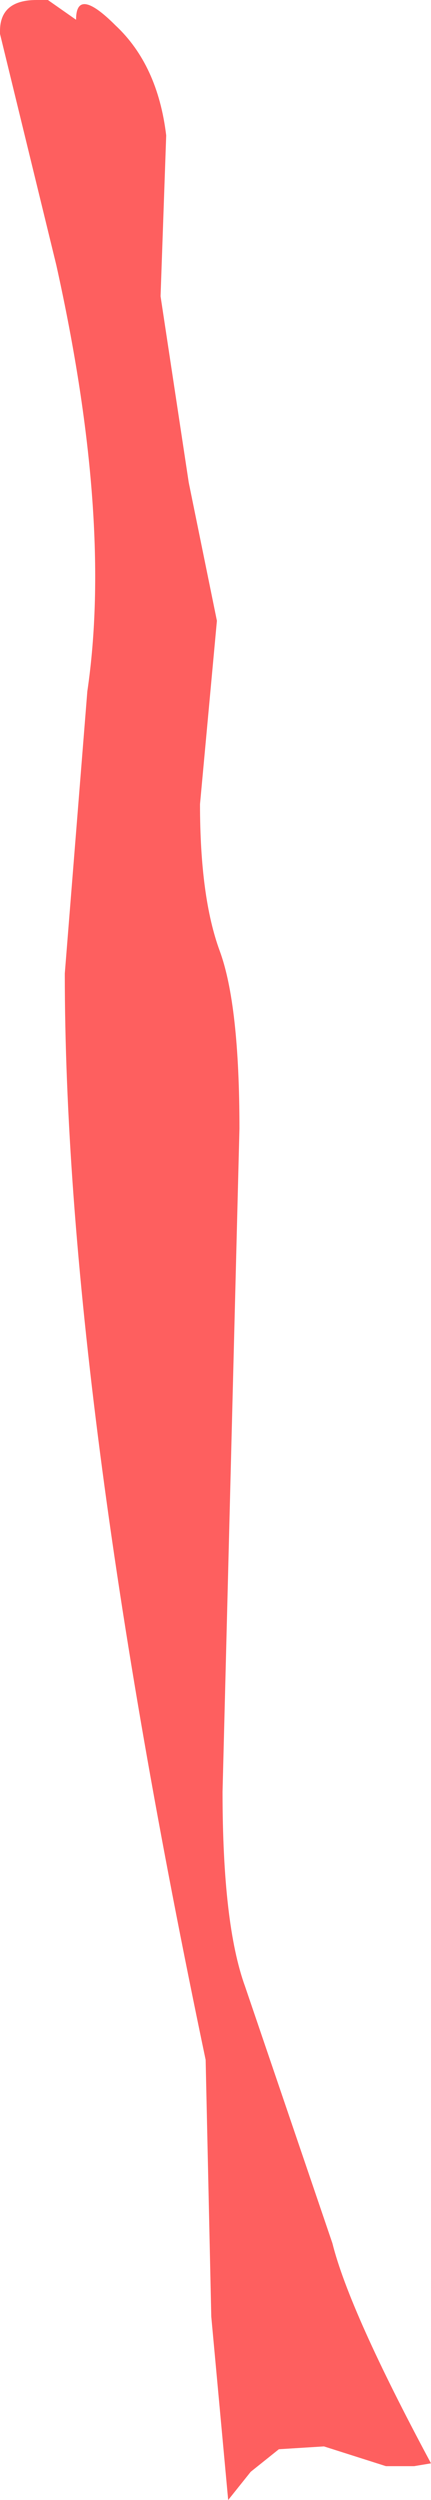 <?xml version="1.0" encoding="UTF-8" standalone="no"?>
<svg xmlns:xlink="http://www.w3.org/1999/xlink" height="44.3px" width="7.65px" xmlns="http://www.w3.org/2000/svg">
  <g transform="matrix(1.0, 0.0, 0.0, 1.0, 3.8, 22.15)">
    <path d="M-2.95 -22.15 L-2.45 -21.8 Q-2.45 -22.4 -1.75 -21.7 -1.0 -21.0 -0.85 -19.75 L-0.95 -16.9 -0.45 -13.6 0.05 -11.15 -0.25 -7.9 Q-0.25 -6.25 0.1 -5.3 0.45 -4.35 0.45 -2.15 L0.15 9.6 Q0.15 11.95 0.55 13.05 L2.1 17.6 Q2.4 18.8 3.85 21.5 L3.55 21.55 3.05 21.55 1.95 21.2 1.15 21.25 0.65 21.65 0.25 22.15 -0.05 18.9 -0.15 14.35 Q-2.65 2.45 -2.65 -4.9 L-2.25 -9.9 Q-1.8 -12.95 -2.8 -17.45 L-3.8 -21.55 -3.8 -21.6 Q-3.8 -22.15 -3.15 -22.15 L-2.95 -22.15" fill="#fe5f5f" fill-rule="evenodd" stroke="none"/>
  </g>
</svg>
